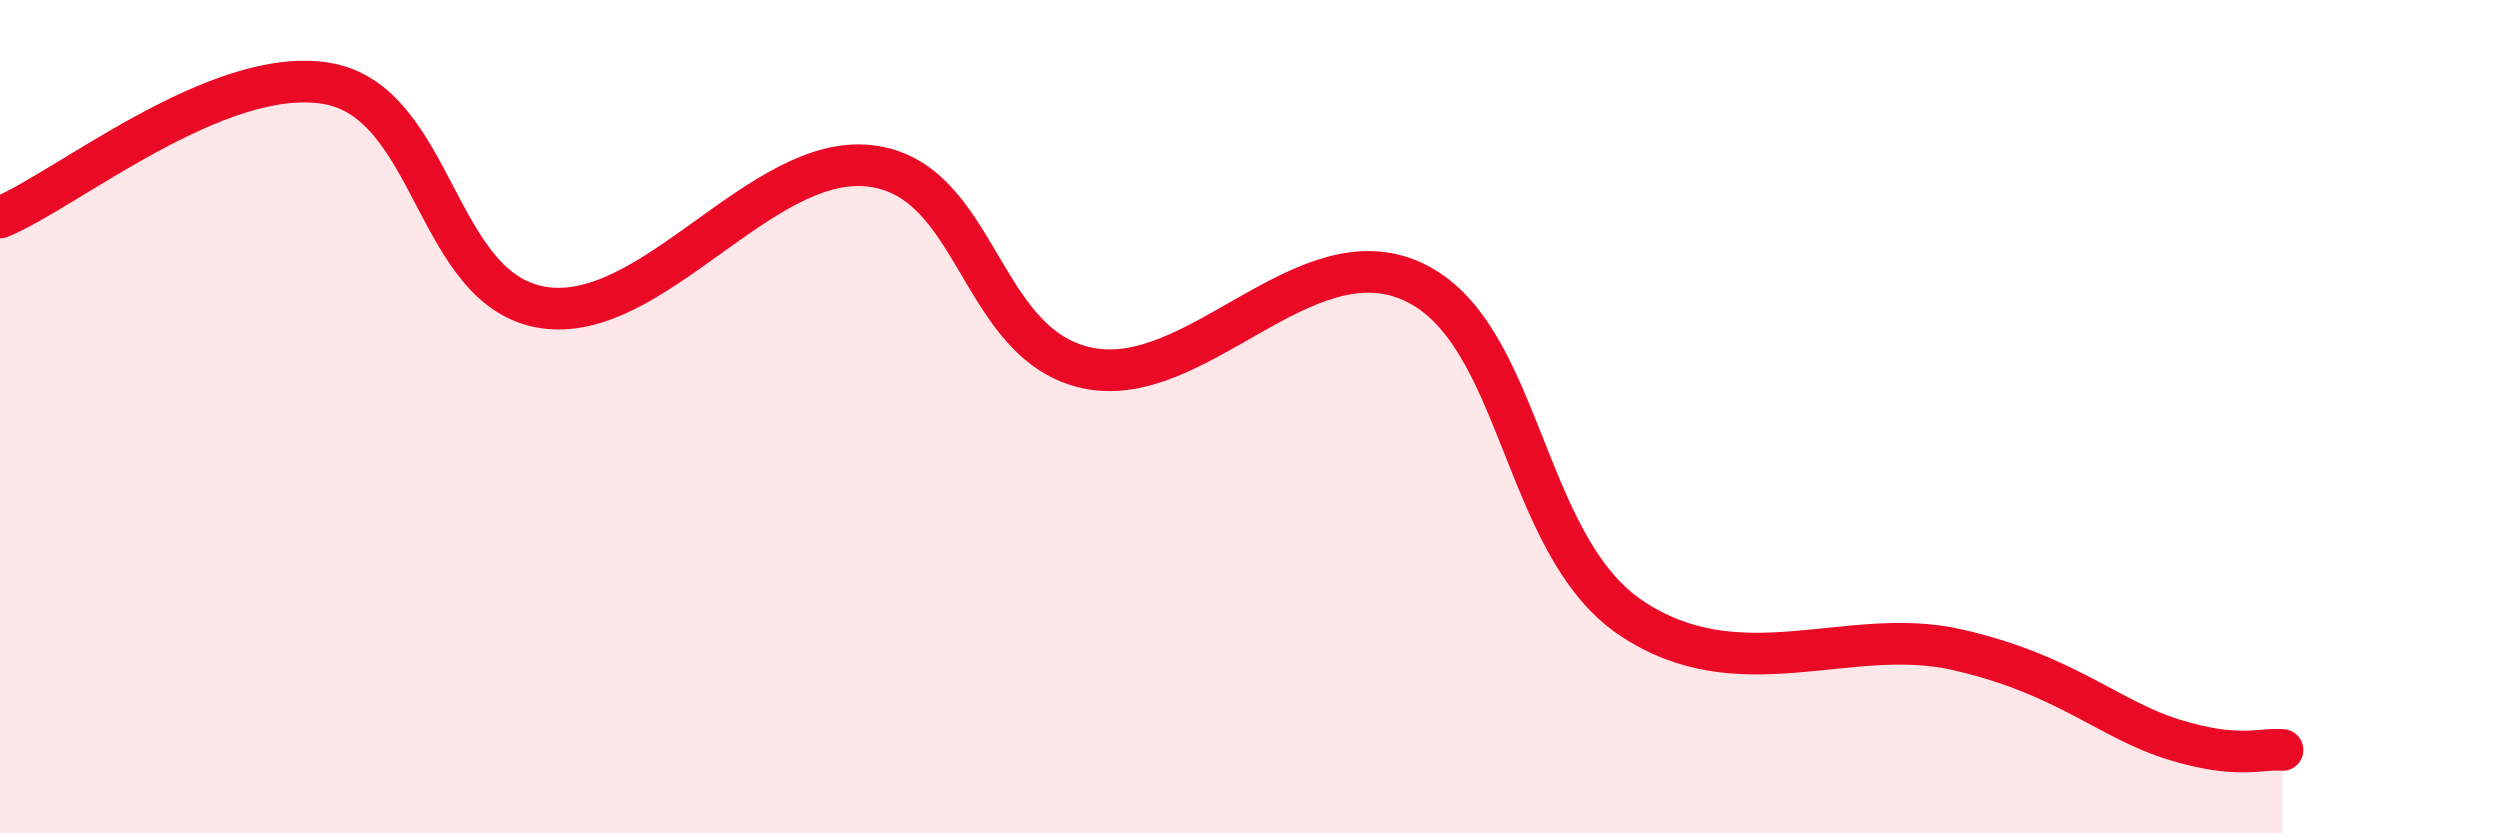 
    <svg width="60" height="20" viewBox="0 0 60 20" xmlns="http://www.w3.org/2000/svg">
      <path
        d="M 0,5.22 C 1.57,4.58 5.22,1.57 7.83,2 C 10.44,2.43 10.43,6.98 13.04,7.38 C 15.65,7.78 18.26,3.69 20.87,3.98 C 23.48,4.27 23.48,8.27 26.09,8.83 C 28.7,9.39 31.3,5.56 33.91,6.76 C 36.52,7.96 36.52,13.05 39.13,14.82 C 41.74,16.59 44.35,15 46.96,15.59 C 49.57,16.18 50.61,17.27 52.17,17.75 C 53.73,18.23 54.26,17.95 54.78,18L54.78 20L0 20Z"
        fill="#EB0A25"
        opacity="0.1"
        stroke-linecap="round"
        stroke-linejoin="round"
      />
      <path
        d="M 0,5.22 C 1.57,4.58 5.22,1.57 7.83,2 C 10.44,2.43 10.43,6.98 13.04,7.38 C 15.65,7.78 18.26,3.69 20.87,3.98 C 23.48,4.27 23.48,8.27 26.09,8.83 C 28.7,9.39 31.3,5.56 33.91,6.76 C 36.52,7.96 36.52,13.05 39.13,14.82 C 41.74,16.59 44.35,15 46.96,15.59 C 49.57,16.18 50.61,17.27 52.17,17.75 C 53.73,18.23 54.26,17.95 54.78,18"
        stroke="#EB0A25"
        stroke-width="1"
        fill="none"
        stroke-linecap="round"
        stroke-linejoin="round"
      />
    </svg>
  